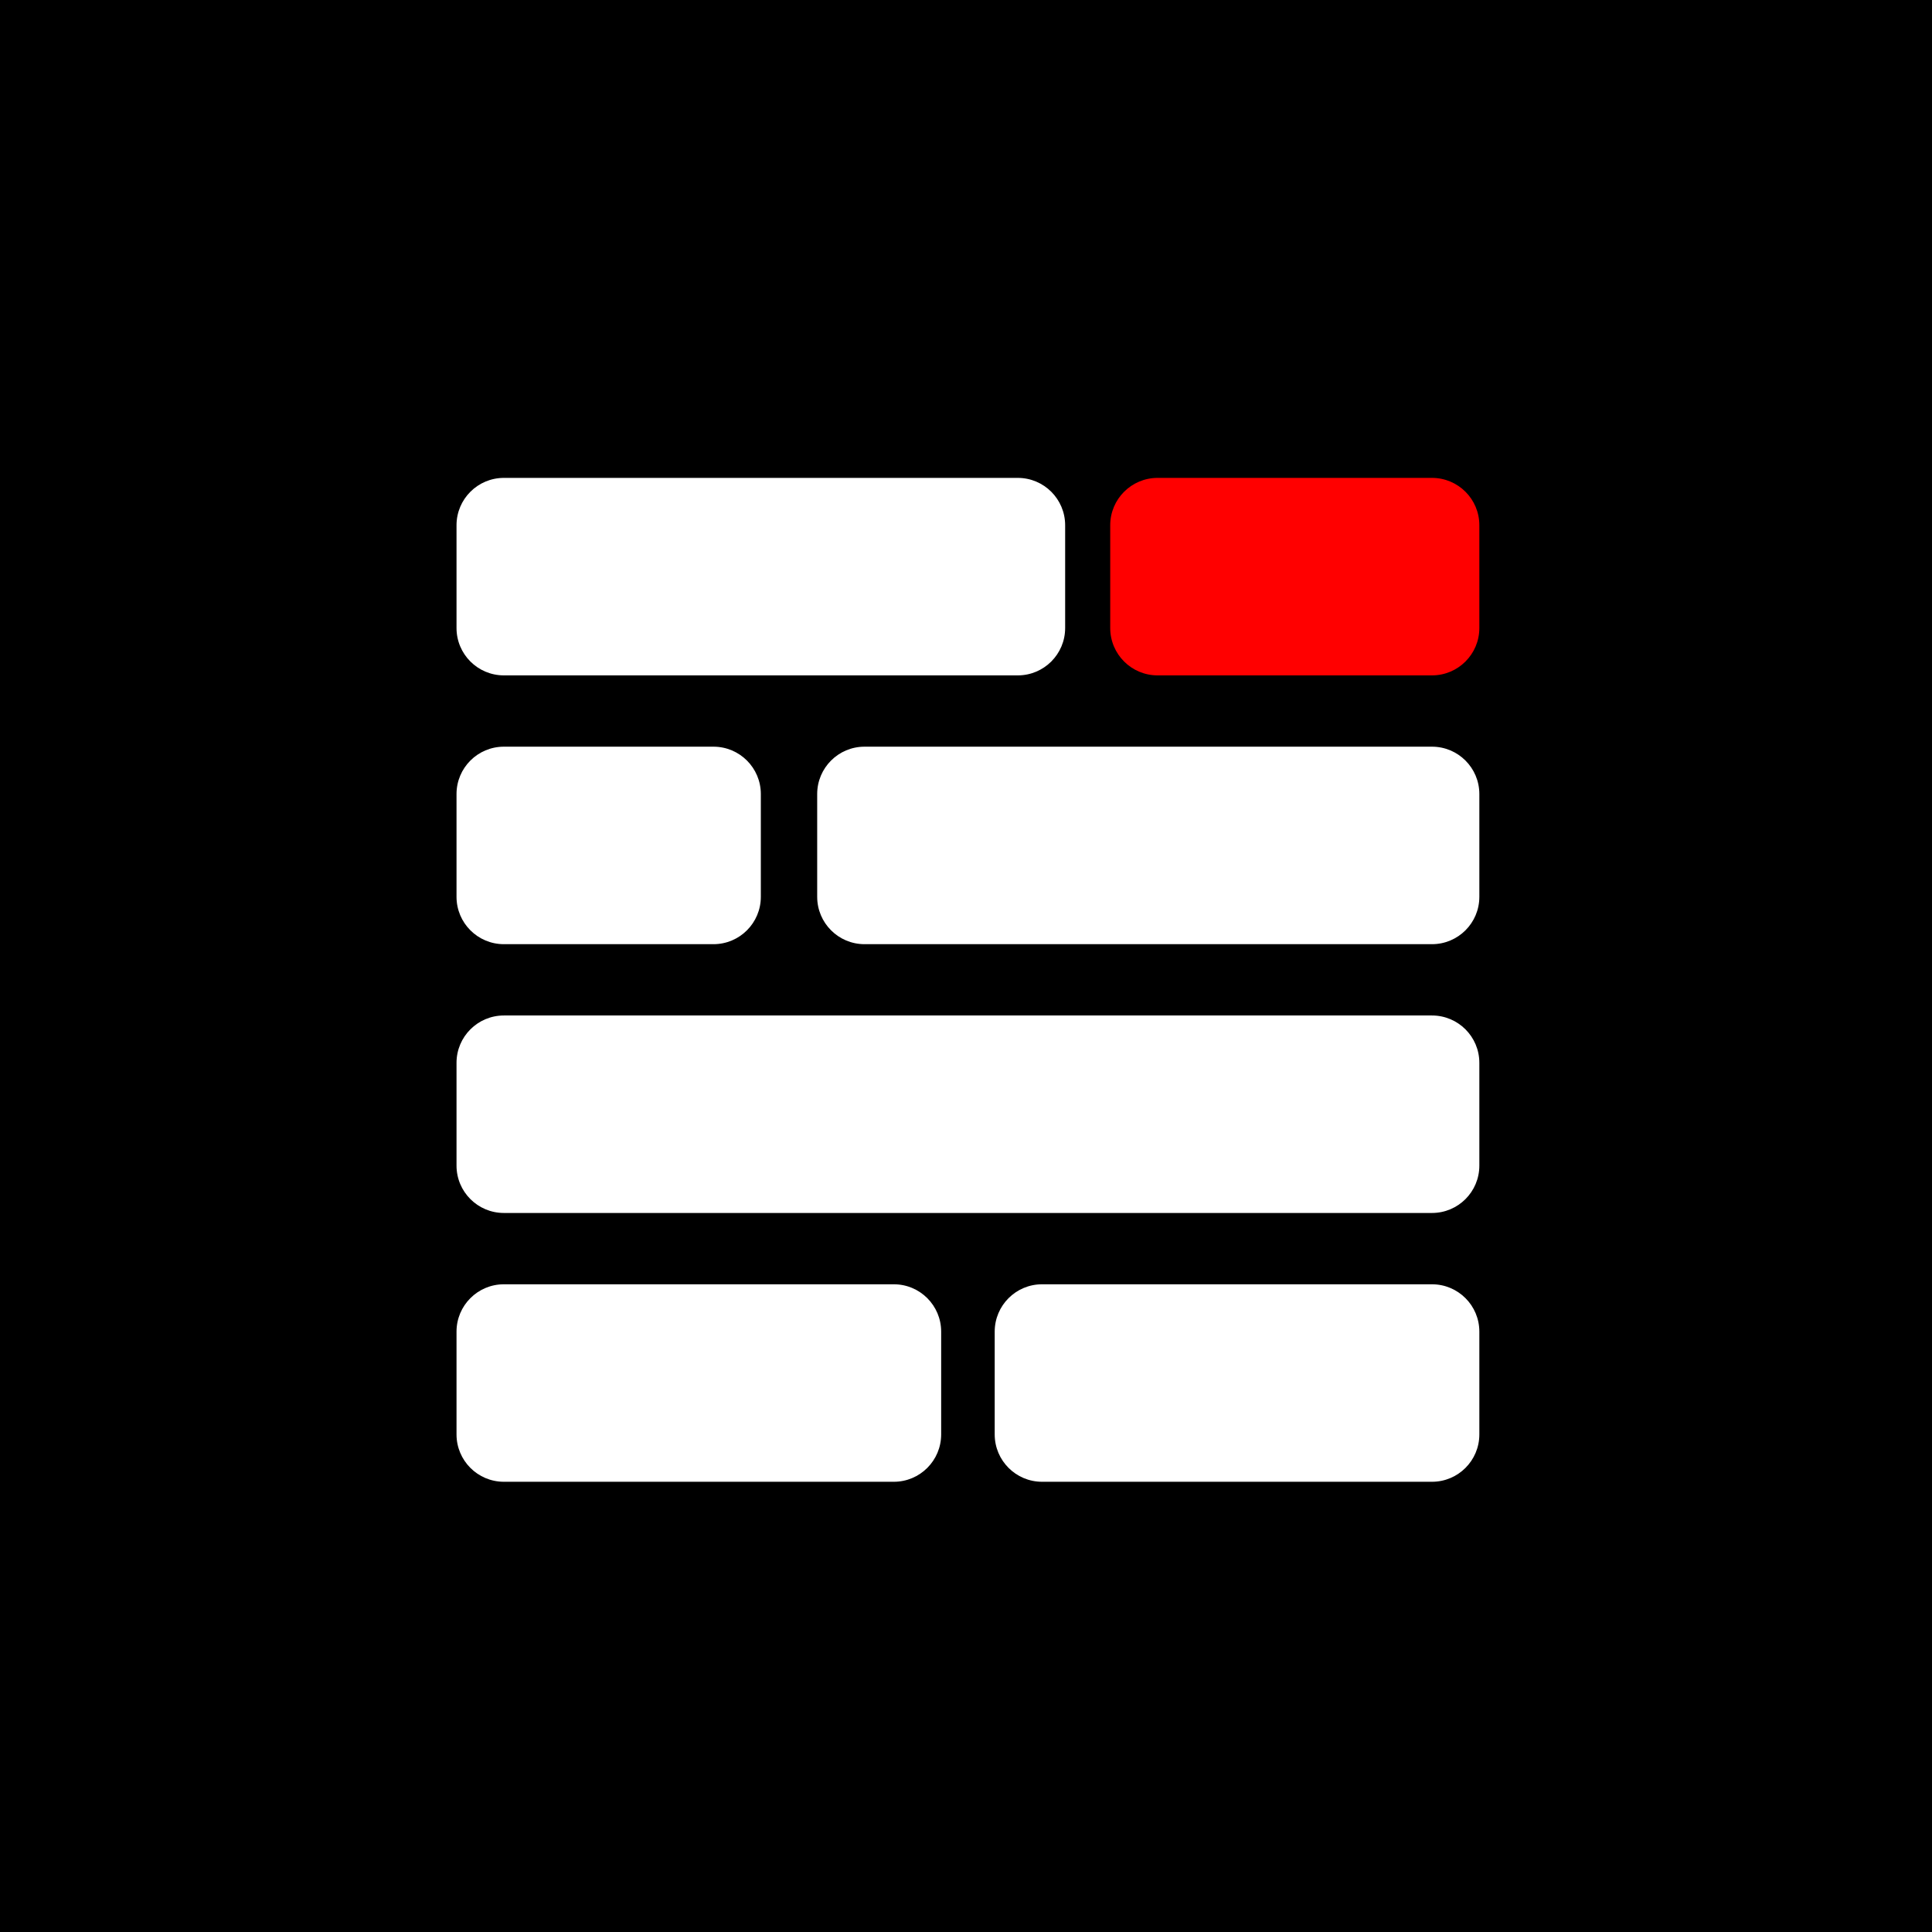 <svg width="160" height="160" viewBox="0 0 160 160" fill="none" xmlns="http://www.w3.org/2000/svg">
<rect x="0" y="0" width="160" height="160" fill="#333333" stroke="none"/>
<g clip-path="url(#clip0_825_291)">
<rect width="160" height="160" fill="black"/>
<path d="M0 23.529C0 10.534 10.534 0 23.529 0H136.471C149.466 0 160 10.534 160 23.529V136.471C160 149.466 149.466 160 136.471 160H23.529C10.534 160 0 149.466 0 136.471V23.529Z" fill="black"/>
<path d="M37.807 43.498C37.807 41.333 39.563 39.577 41.729 39.577H84.289C86.455 39.577 88.211 41.333 88.211 43.498V52.011C88.211 54.176 86.455 55.932 84.289 55.932H41.729C39.563 55.932 37.807 54.176 37.807 52.011V43.498Z" fill="white"/>
<path d="M91.944 43.498C91.944 41.333 93.7 39.577 95.866 39.577H118.591C120.757 39.577 122.513 41.333 122.513 43.498V52.011C122.513 54.176 120.757 55.932 118.591 55.932H95.866C93.7 55.932 91.944 54.176 91.944 52.011V43.498Z" fill="#FF0000"/>
<path d="M37.807 65.759C37.807 63.593 39.563 61.837 41.729 61.837H59.087C61.253 61.837 63.009 63.593 63.009 65.759V74.271C63.009 76.437 61.253 78.193 59.087 78.193H41.729C39.563 78.193 37.807 76.437 37.807 74.271V65.759Z" fill="white"/>
<path d="M67.676 65.759C67.676 63.593 69.431 61.837 71.597 61.837H118.591C120.757 61.837 122.513 63.593 122.513 65.759V74.271C122.513 76.437 120.757 78.193 118.591 78.193H71.597C69.431 78.193 67.676 76.437 67.676 74.271V65.759Z" fill="white"/>
<path d="M37.807 88.019C37.807 85.854 39.563 84.098 41.729 84.098H118.591C120.757 84.098 122.513 85.854 122.513 88.019V96.532C122.513 98.698 120.757 100.453 118.591 100.453H41.729C39.563 100.453 37.807 98.698 37.807 96.532V88.019Z" fill="white"/>
<path d="M37.807 110.28C37.807 108.114 39.563 106.359 41.729 106.359H74.022C76.187 106.359 77.943 108.114 77.943 110.28V118.792C77.943 120.958 76.187 122.714 74.022 122.714H41.729C39.563 122.714 37.807 120.958 37.807 118.792V110.28Z" fill="white"/>
<path d="M82.377 110.28C82.377 108.114 84.133 106.359 86.298 106.359H118.591C120.757 106.359 122.513 108.114 122.513 110.28V118.792C122.513 120.958 120.757 122.714 118.591 122.714H86.298C84.133 122.714 82.377 120.958 82.377 118.792V110.28Z" fill="white"/>
</g>
<defs>
<clipPath id="clip0_825_291">
<rect width="160" height="160" fill="white"/>
</clipPath>
</defs>
</svg>
